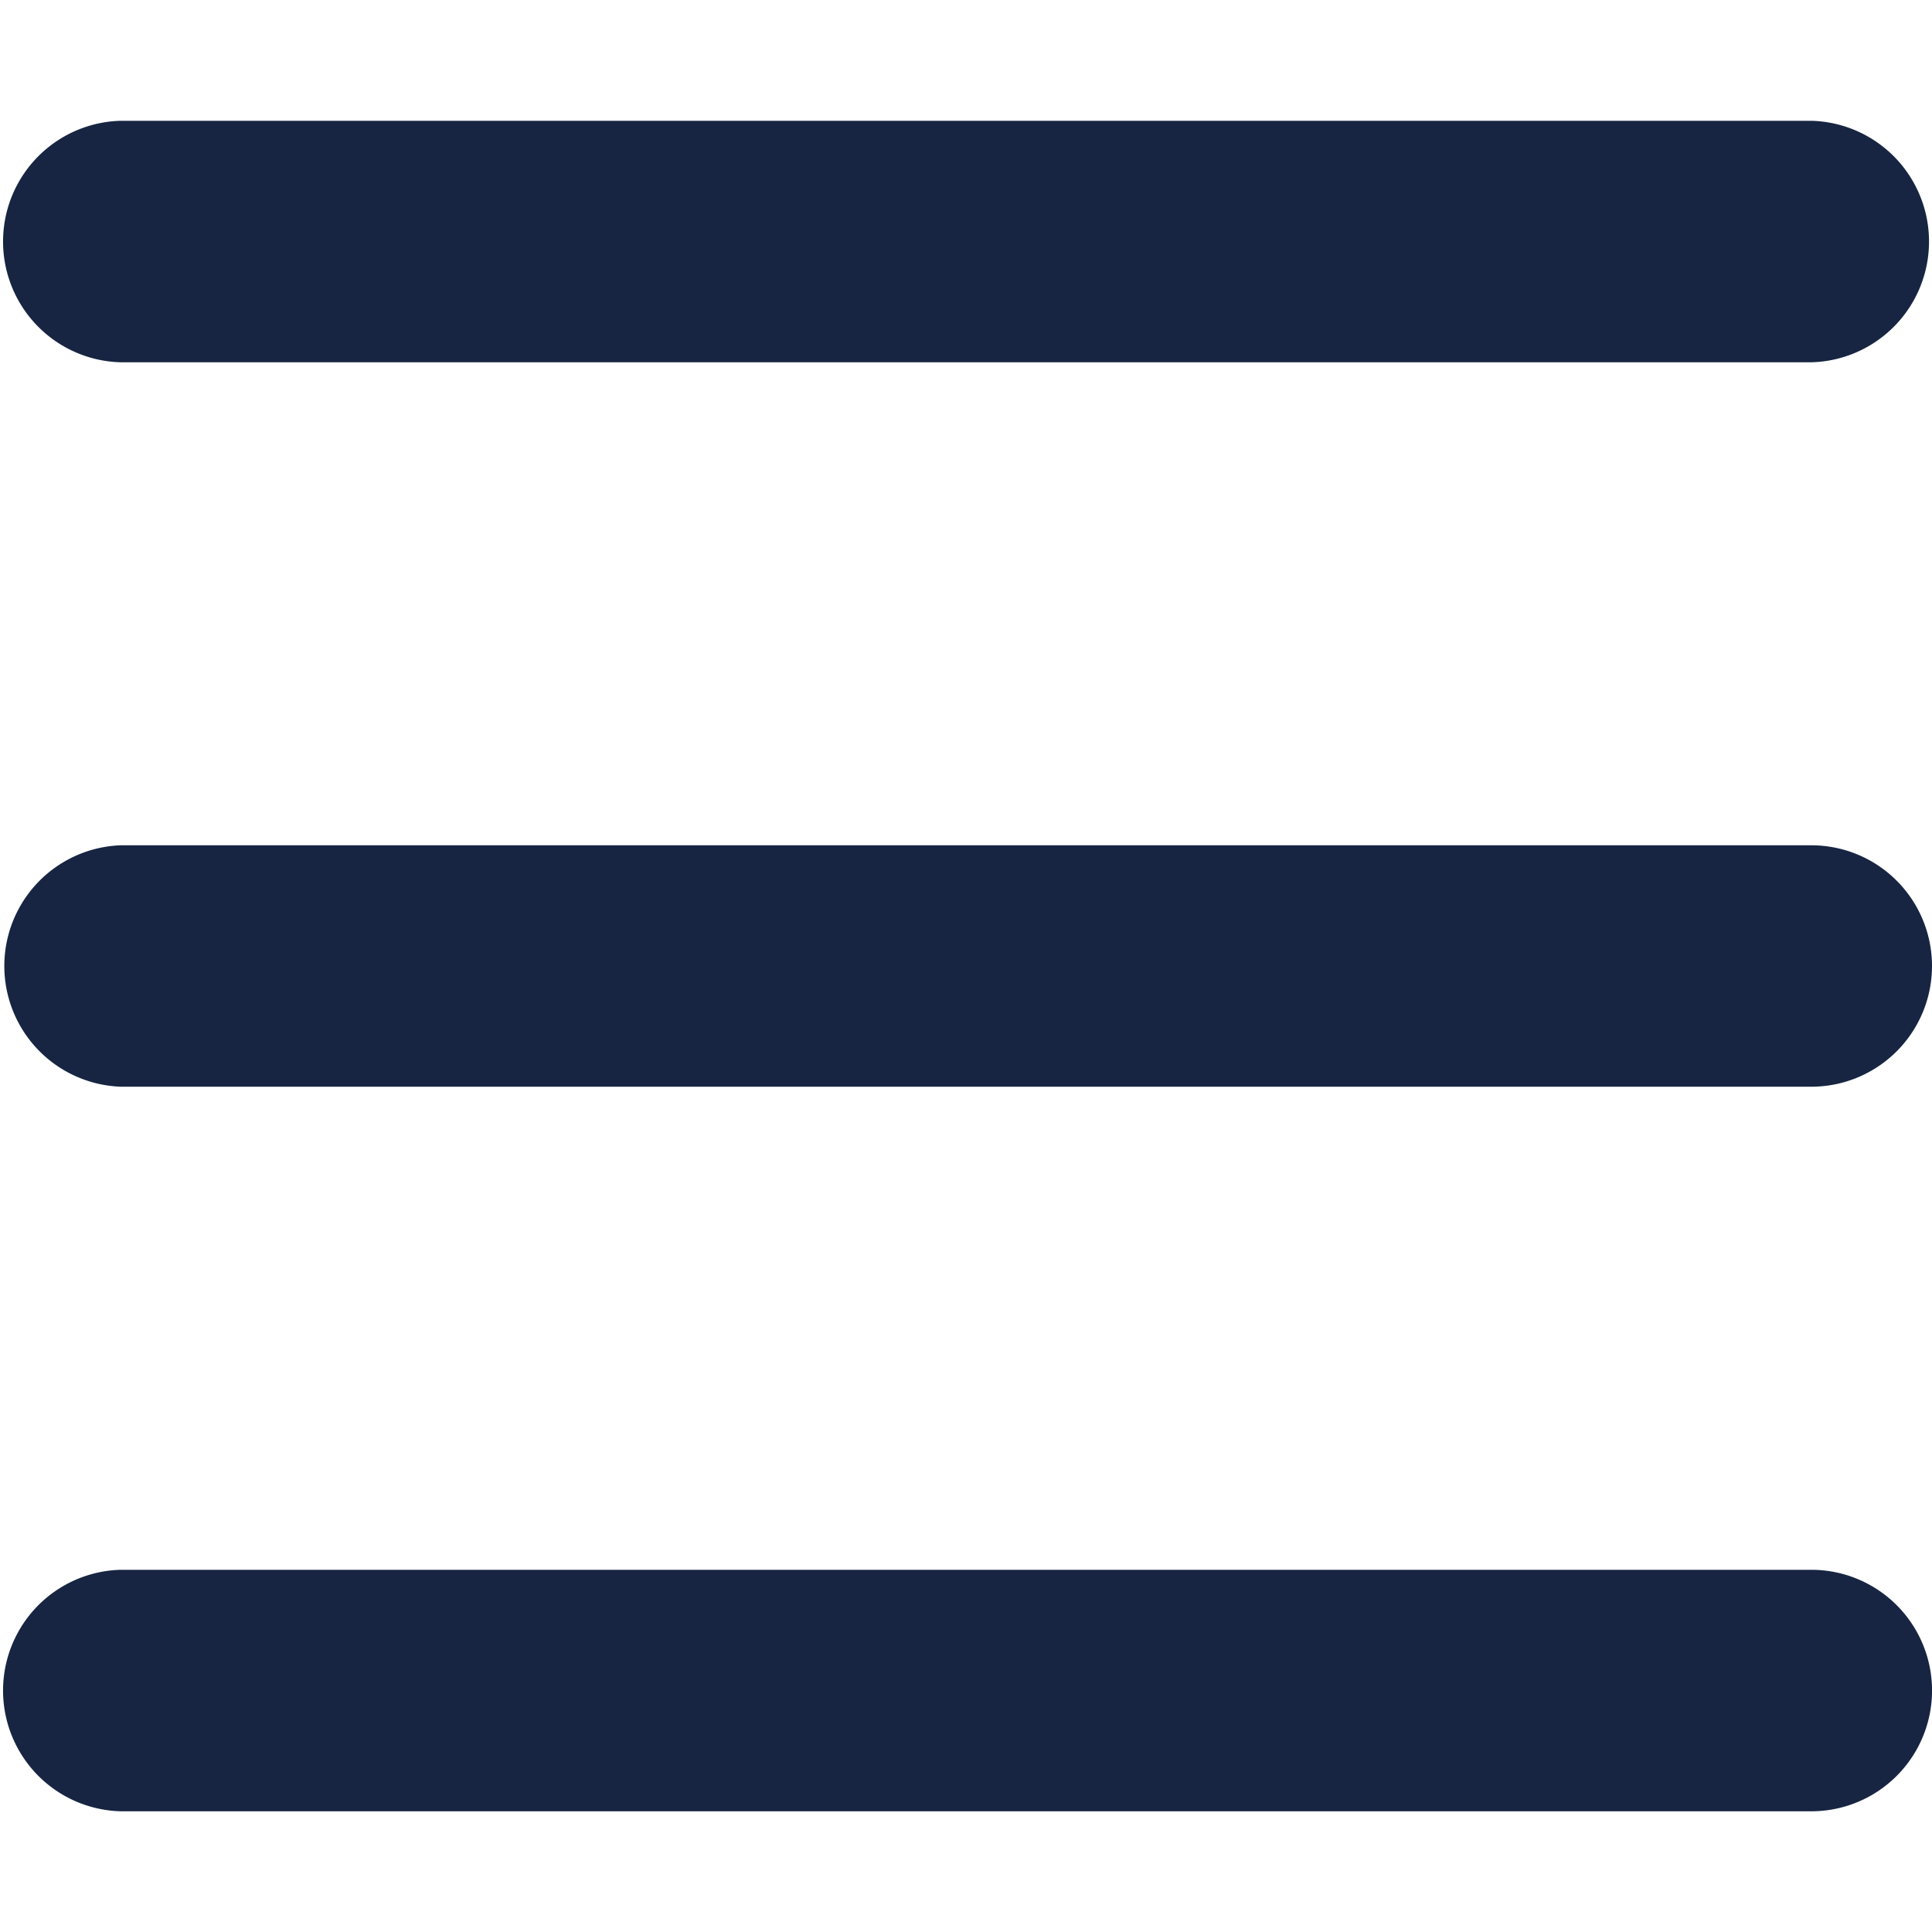 <svg width="25" height="25" fill="none" xmlns="http://www.w3.org/2000/svg"><path d="M23.438 20.313H1.563a1.563 1.563 0 000 3.125h21.875a1.562 1.562 0 100-3.125zm0-9.375H1.563a1.563 1.563 0 000 3.124h21.875a1.562 1.562 0 100-3.124zm0-9.375H1.563a1.563 1.563 0 000 3.125h21.875a1.563 1.563 0 000-3.125z" fill="#172542"/></svg>